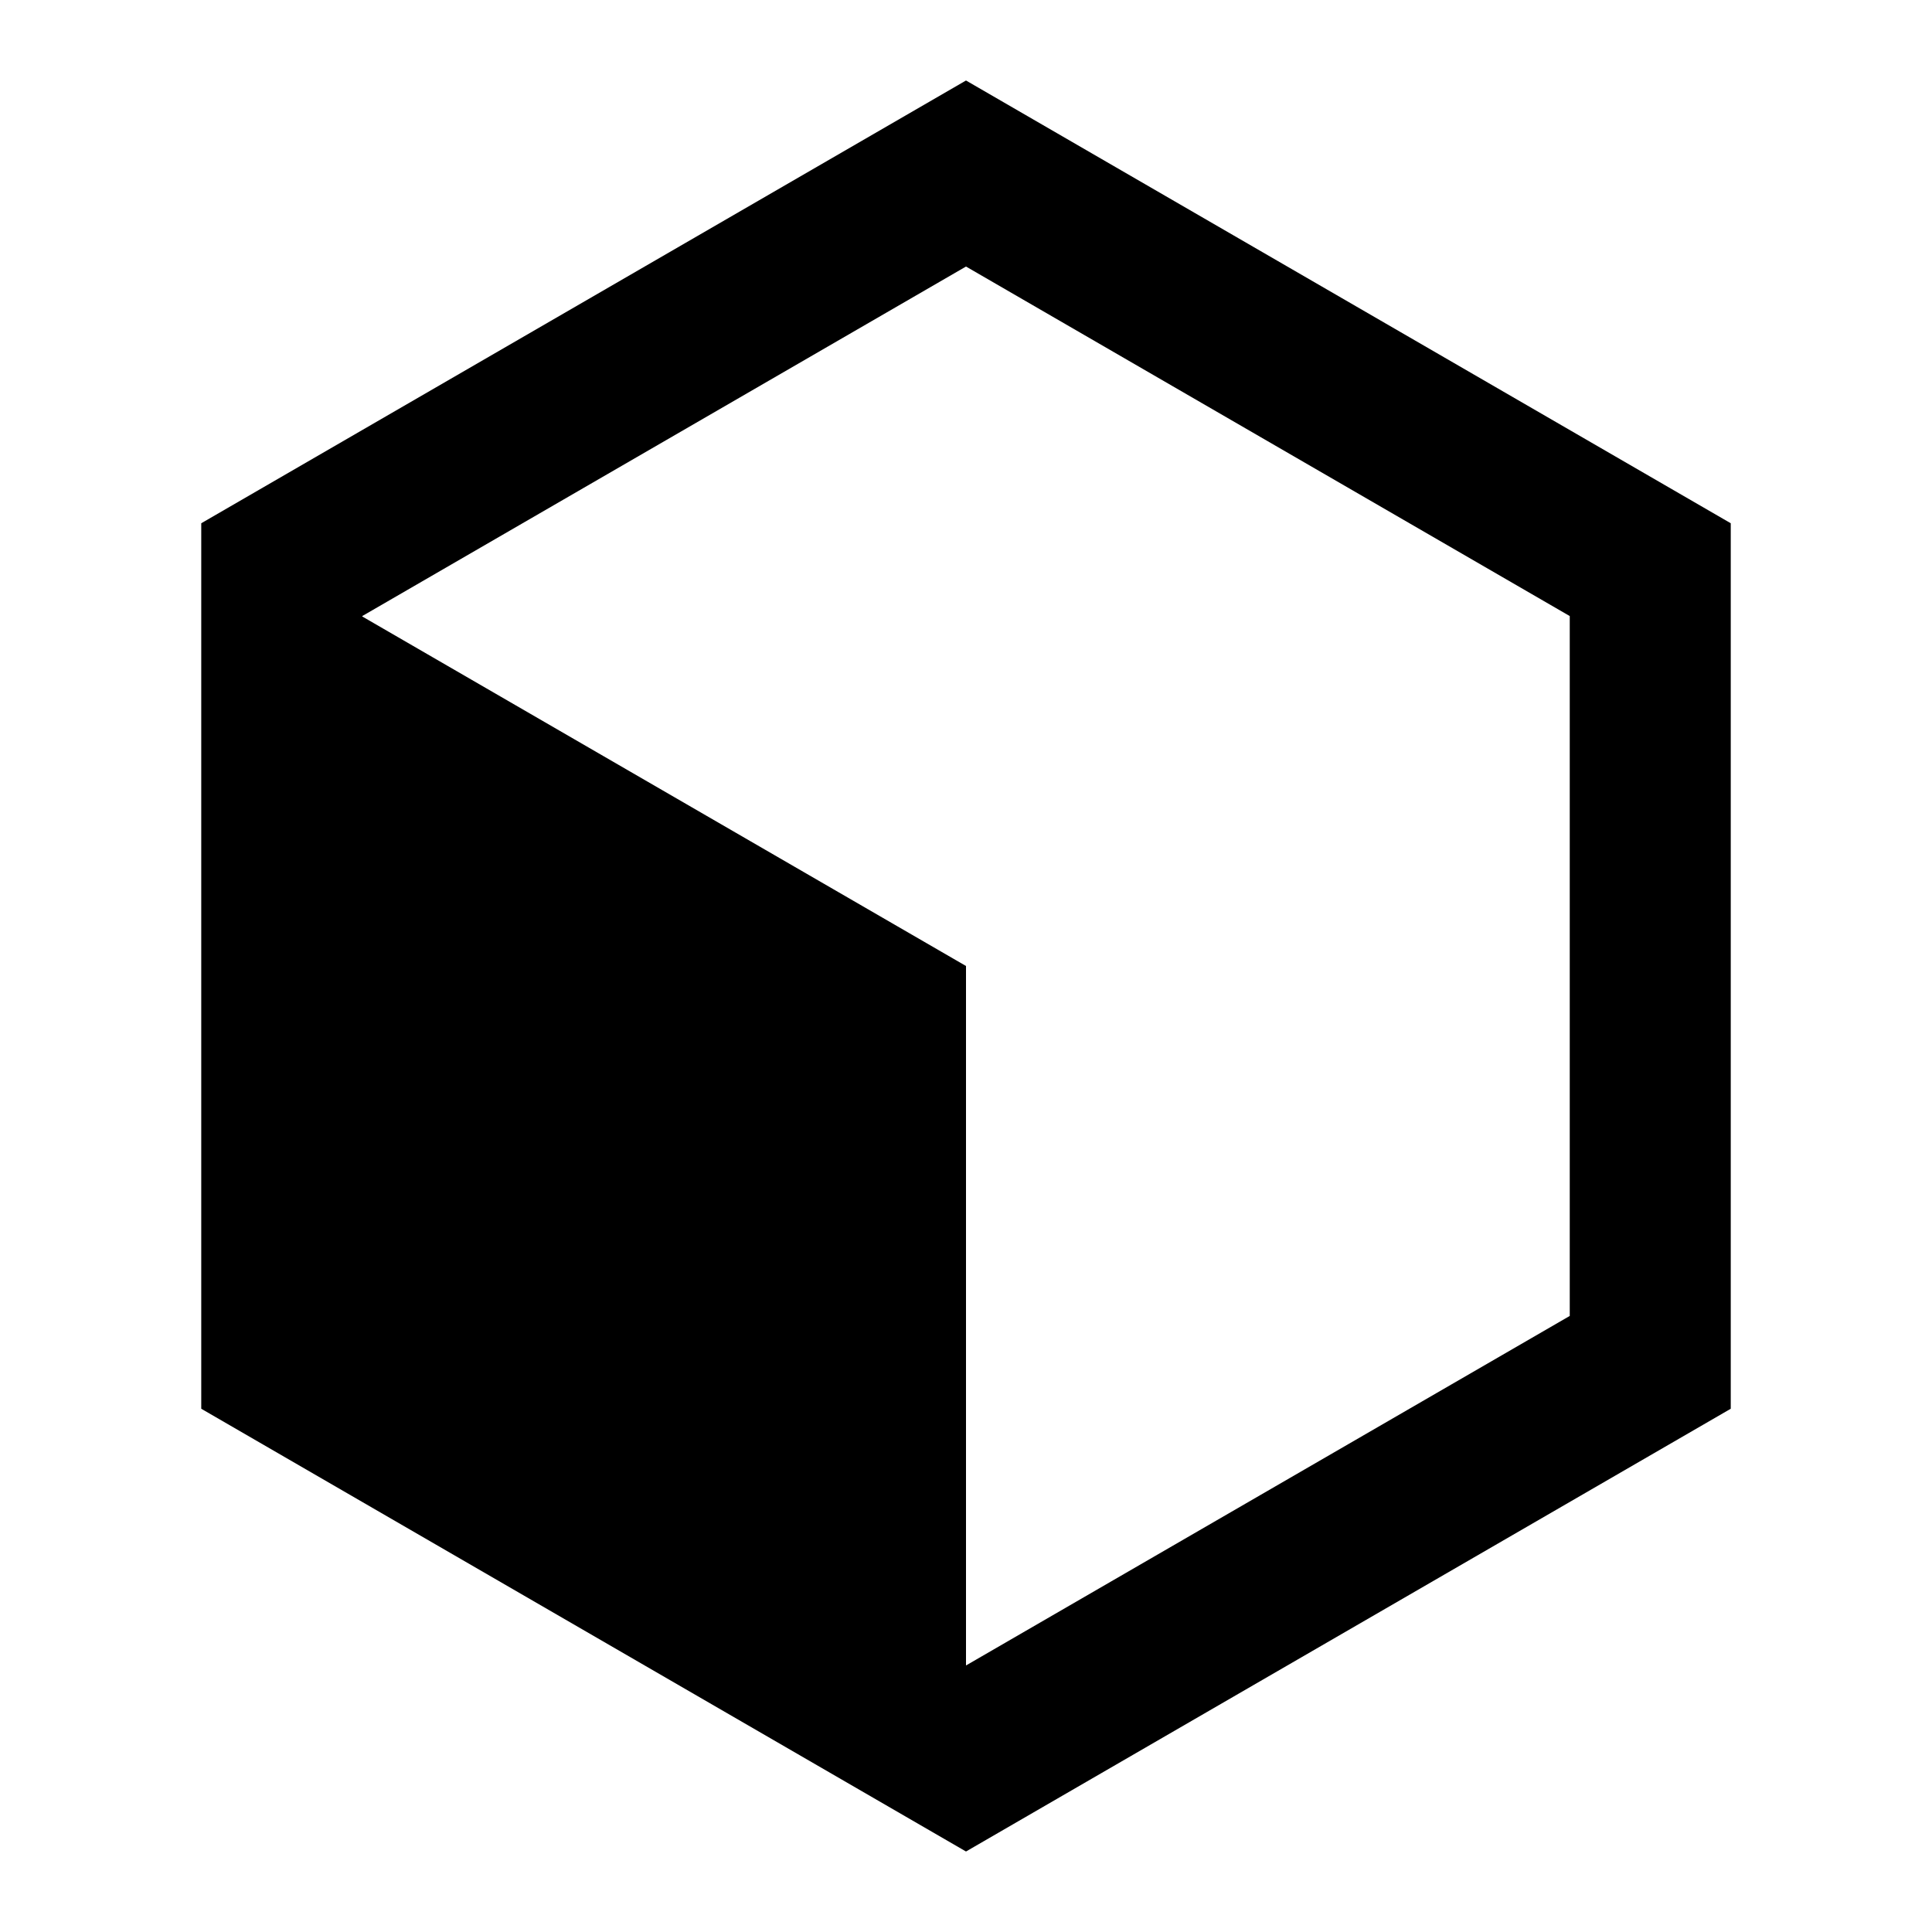 <svg xmlns="http://www.w3.org/2000/svg" viewBox="0 0 24 24" width="36" height="36"><path d="M12 1L21.5 6.5V17.5L12 23L2.5 17.5V6.5L12 1ZM4.5 7.653V7.658L12 12V20.689L19.5 16.347V7.653L12 3.311L4.5 7.653Z" fill="rgba(0,0,0,1)"></path></svg>